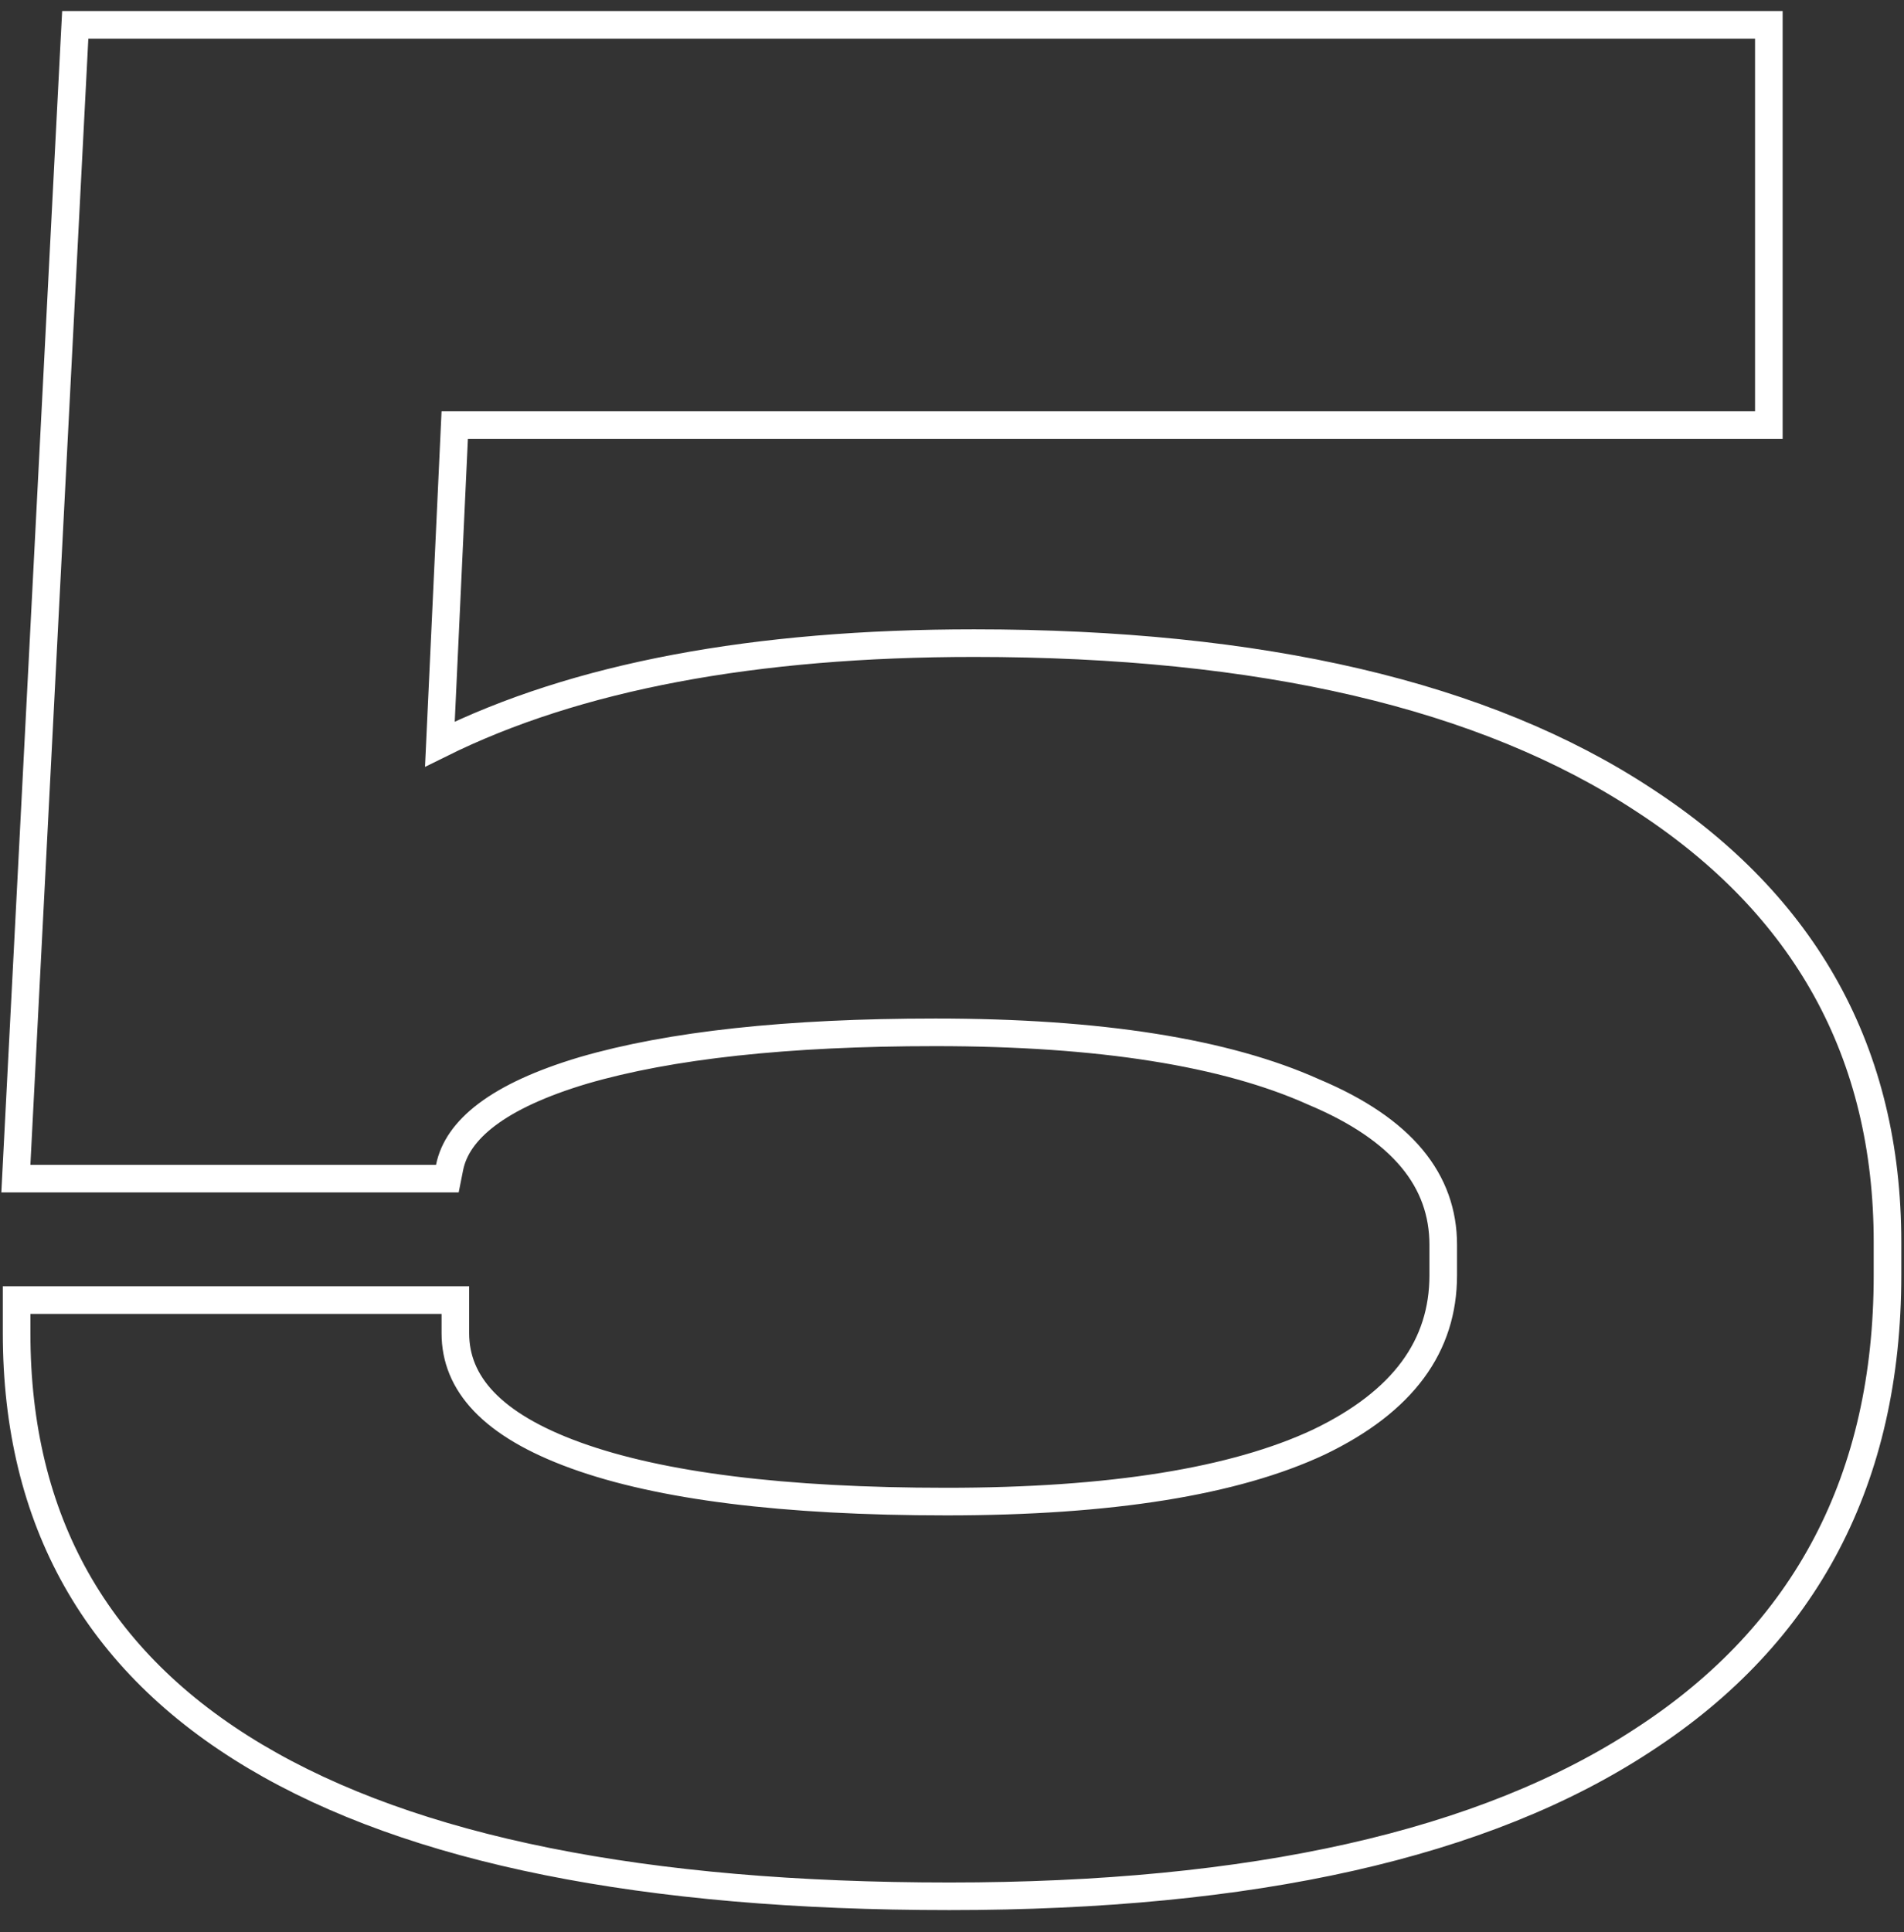 <?xml version="1.0" encoding="UTF-8"?> <svg xmlns="http://www.w3.org/2000/svg" width="69" height="70" viewBox="0 0 69 70" fill="none"><rect x="0" y="0" width="69" height="70" fill="#333333" stroke="none"/> <path d="M35.302 23.3C27.347 23.3 20.882 24.507 15.941 26.958L16.479 15.4H63.602H64.102V14.9V1.4V0.9H63.602H3.202H2.727L2.702 1.374L0.602 42.174L0.575 42.7H1.102H15.802H16.212L16.292 42.298C16.565 40.933 18.027 39.708 21.143 38.779C24.278 37.865 28.524 37.4 33.902 37.4C39.872 37.4 44.424 38.132 47.597 39.556L47.597 39.556L47.608 39.561C50.842 40.919 52.302 42.781 52.302 45.1V46.2C52.302 48.752 50.868 50.771 47.788 52.248C44.753 53.668 40.273 54.4 34.302 54.4C28.388 54.4 23.924 53.834 20.872 52.73C17.807 51.621 16.502 50.112 16.502 48.3V47.6V47.1H16.002H1.102H0.602V47.6V48.3C0.602 55.074 3.492 60.205 9.246 63.63C14.96 67.031 23.366 68.7 34.402 68.7C45.378 68.7 53.791 66.829 59.576 63.018C65.459 59.187 68.402 53.558 68.402 46.2V45C68.402 38.159 65.445 32.804 59.576 28.982C53.795 25.174 45.684 23.3 35.302 23.3Z" stroke="white"></path> </svg> 